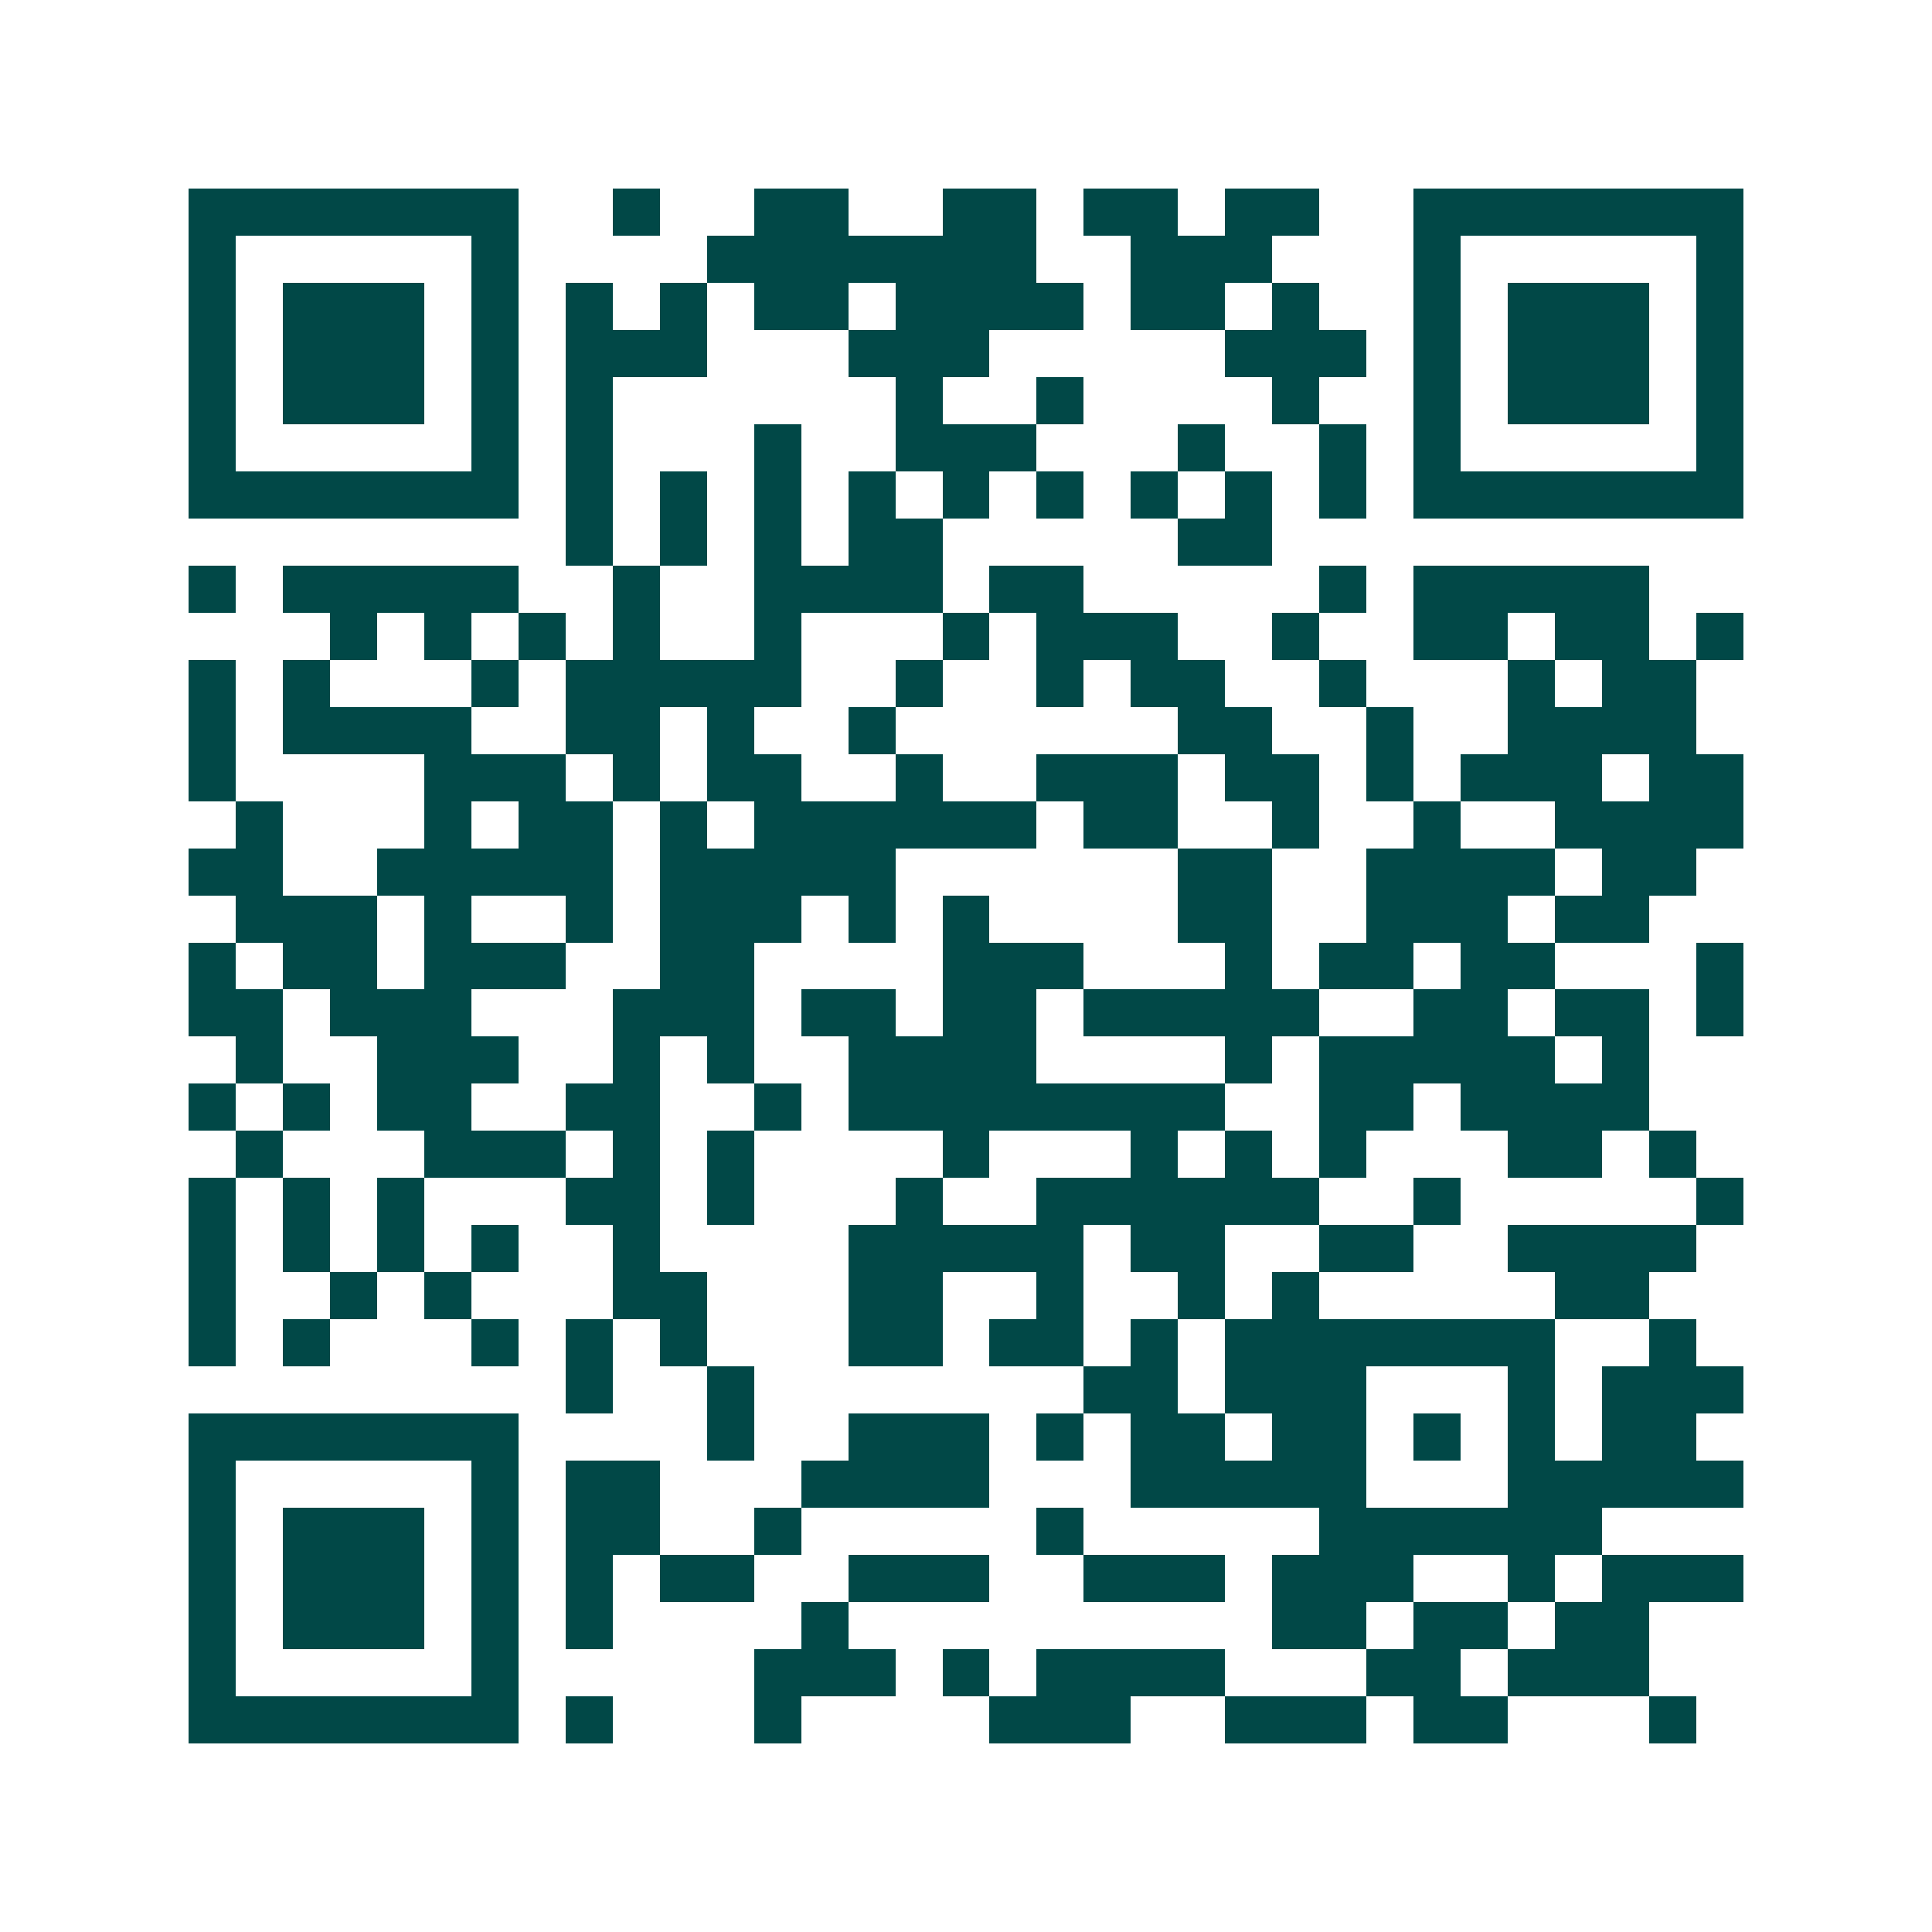 <svg xmlns="http://www.w3.org/2000/svg" width="200" height="200" viewBox="0 0 41 41" shape-rendering="crispEdges"><path fill="#ffffff" d="M0 0h41v41H0z"/><path stroke="#014847" d="M4 4.5h7m2 0h1m2 0h2m2 0h2m1 0h2m1 0h2m2 0h7M4 5.5h1m5 0h1m4 0h7m2 0h3m3 0h1m5 0h1M4 6.5h1m1 0h3m1 0h1m1 0h1m1 0h1m1 0h2m1 0h4m1 0h2m1 0h1m2 0h1m1 0h3m1 0h1M4 7.5h1m1 0h3m1 0h1m1 0h3m3 0h3m5 0h3m1 0h1m1 0h3m1 0h1M4 8.5h1m1 0h3m1 0h1m1 0h1m6 0h1m2 0h1m4 0h1m2 0h1m1 0h3m1 0h1M4 9.5h1m5 0h1m1 0h1m3 0h1m2 0h3m3 0h1m2 0h1m1 0h1m5 0h1M4 10.5h7m1 0h1m1 0h1m1 0h1m1 0h1m1 0h1m1 0h1m1 0h1m1 0h1m1 0h1m1 0h7M12 11.5h1m1 0h1m1 0h1m1 0h2m5 0h2M4 12.5h1m1 0h5m2 0h1m2 0h4m1 0h2m5 0h1m1 0h5M7 13.5h1m1 0h1m1 0h1m1 0h1m2 0h1m3 0h1m1 0h3m2 0h1m2 0h2m1 0h2m1 0h1M4 14.5h1m1 0h1m3 0h1m1 0h5m2 0h1m2 0h1m1 0h2m2 0h1m3 0h1m1 0h2M4 15.5h1m1 0h4m2 0h2m1 0h1m2 0h1m6 0h2m2 0h1m2 0h4M4 16.5h1m4 0h3m1 0h1m1 0h2m2 0h1m2 0h3m1 0h2m1 0h1m1 0h3m1 0h2M5 17.5h1m3 0h1m1 0h2m1 0h1m1 0h6m1 0h2m2 0h1m2 0h1m2 0h4M4 18.5h2m2 0h5m1 0h5m6 0h2m2 0h4m1 0h2M5 19.5h3m1 0h1m2 0h1m1 0h3m1 0h1m1 0h1m4 0h2m2 0h3m1 0h2M4 20.5h1m1 0h2m1 0h3m2 0h2m4 0h3m3 0h1m1 0h2m1 0h2m3 0h1M4 21.5h2m1 0h3m3 0h3m1 0h2m1 0h2m1 0h5m2 0h2m1 0h2m1 0h1M5 22.5h1m2 0h3m2 0h1m1 0h1m2 0h4m4 0h1m1 0h5m1 0h1M4 23.5h1m1 0h1m1 0h2m2 0h2m2 0h1m1 0h8m2 0h2m1 0h4M5 24.5h1m3 0h3m1 0h1m1 0h1m4 0h1m3 0h1m1 0h1m1 0h1m3 0h2m1 0h1M4 25.5h1m1 0h1m1 0h1m3 0h2m1 0h1m3 0h1m2 0h6m2 0h1m5 0h1M4 26.5h1m1 0h1m1 0h1m1 0h1m2 0h1m4 0h5m1 0h2m2 0h2m2 0h4M4 27.5h1m2 0h1m1 0h1m3 0h2m3 0h2m2 0h1m2 0h1m1 0h1m5 0h2M4 28.5h1m1 0h1m3 0h1m1 0h1m1 0h1m3 0h2m1 0h2m1 0h1m1 0h7m2 0h1M12 29.5h1m2 0h1m7 0h2m1 0h3m3 0h1m1 0h3M4 30.5h7m4 0h1m2 0h3m1 0h1m1 0h2m1 0h2m1 0h1m1 0h1m1 0h2M4 31.5h1m5 0h1m1 0h2m3 0h4m3 0h5m3 0h5M4 32.5h1m1 0h3m1 0h1m1 0h2m2 0h1m5 0h1m5 0h6M4 33.5h1m1 0h3m1 0h1m1 0h1m1 0h2m2 0h3m2 0h3m1 0h3m2 0h1m1 0h3M4 34.5h1m1 0h3m1 0h1m1 0h1m4 0h1m9 0h2m1 0h2m1 0h2M4 35.5h1m5 0h1m5 0h3m1 0h1m1 0h4m3 0h2m1 0h3M4 36.5h7m1 0h1m3 0h1m4 0h3m2 0h3m1 0h2m3 0h1"/></svg>
